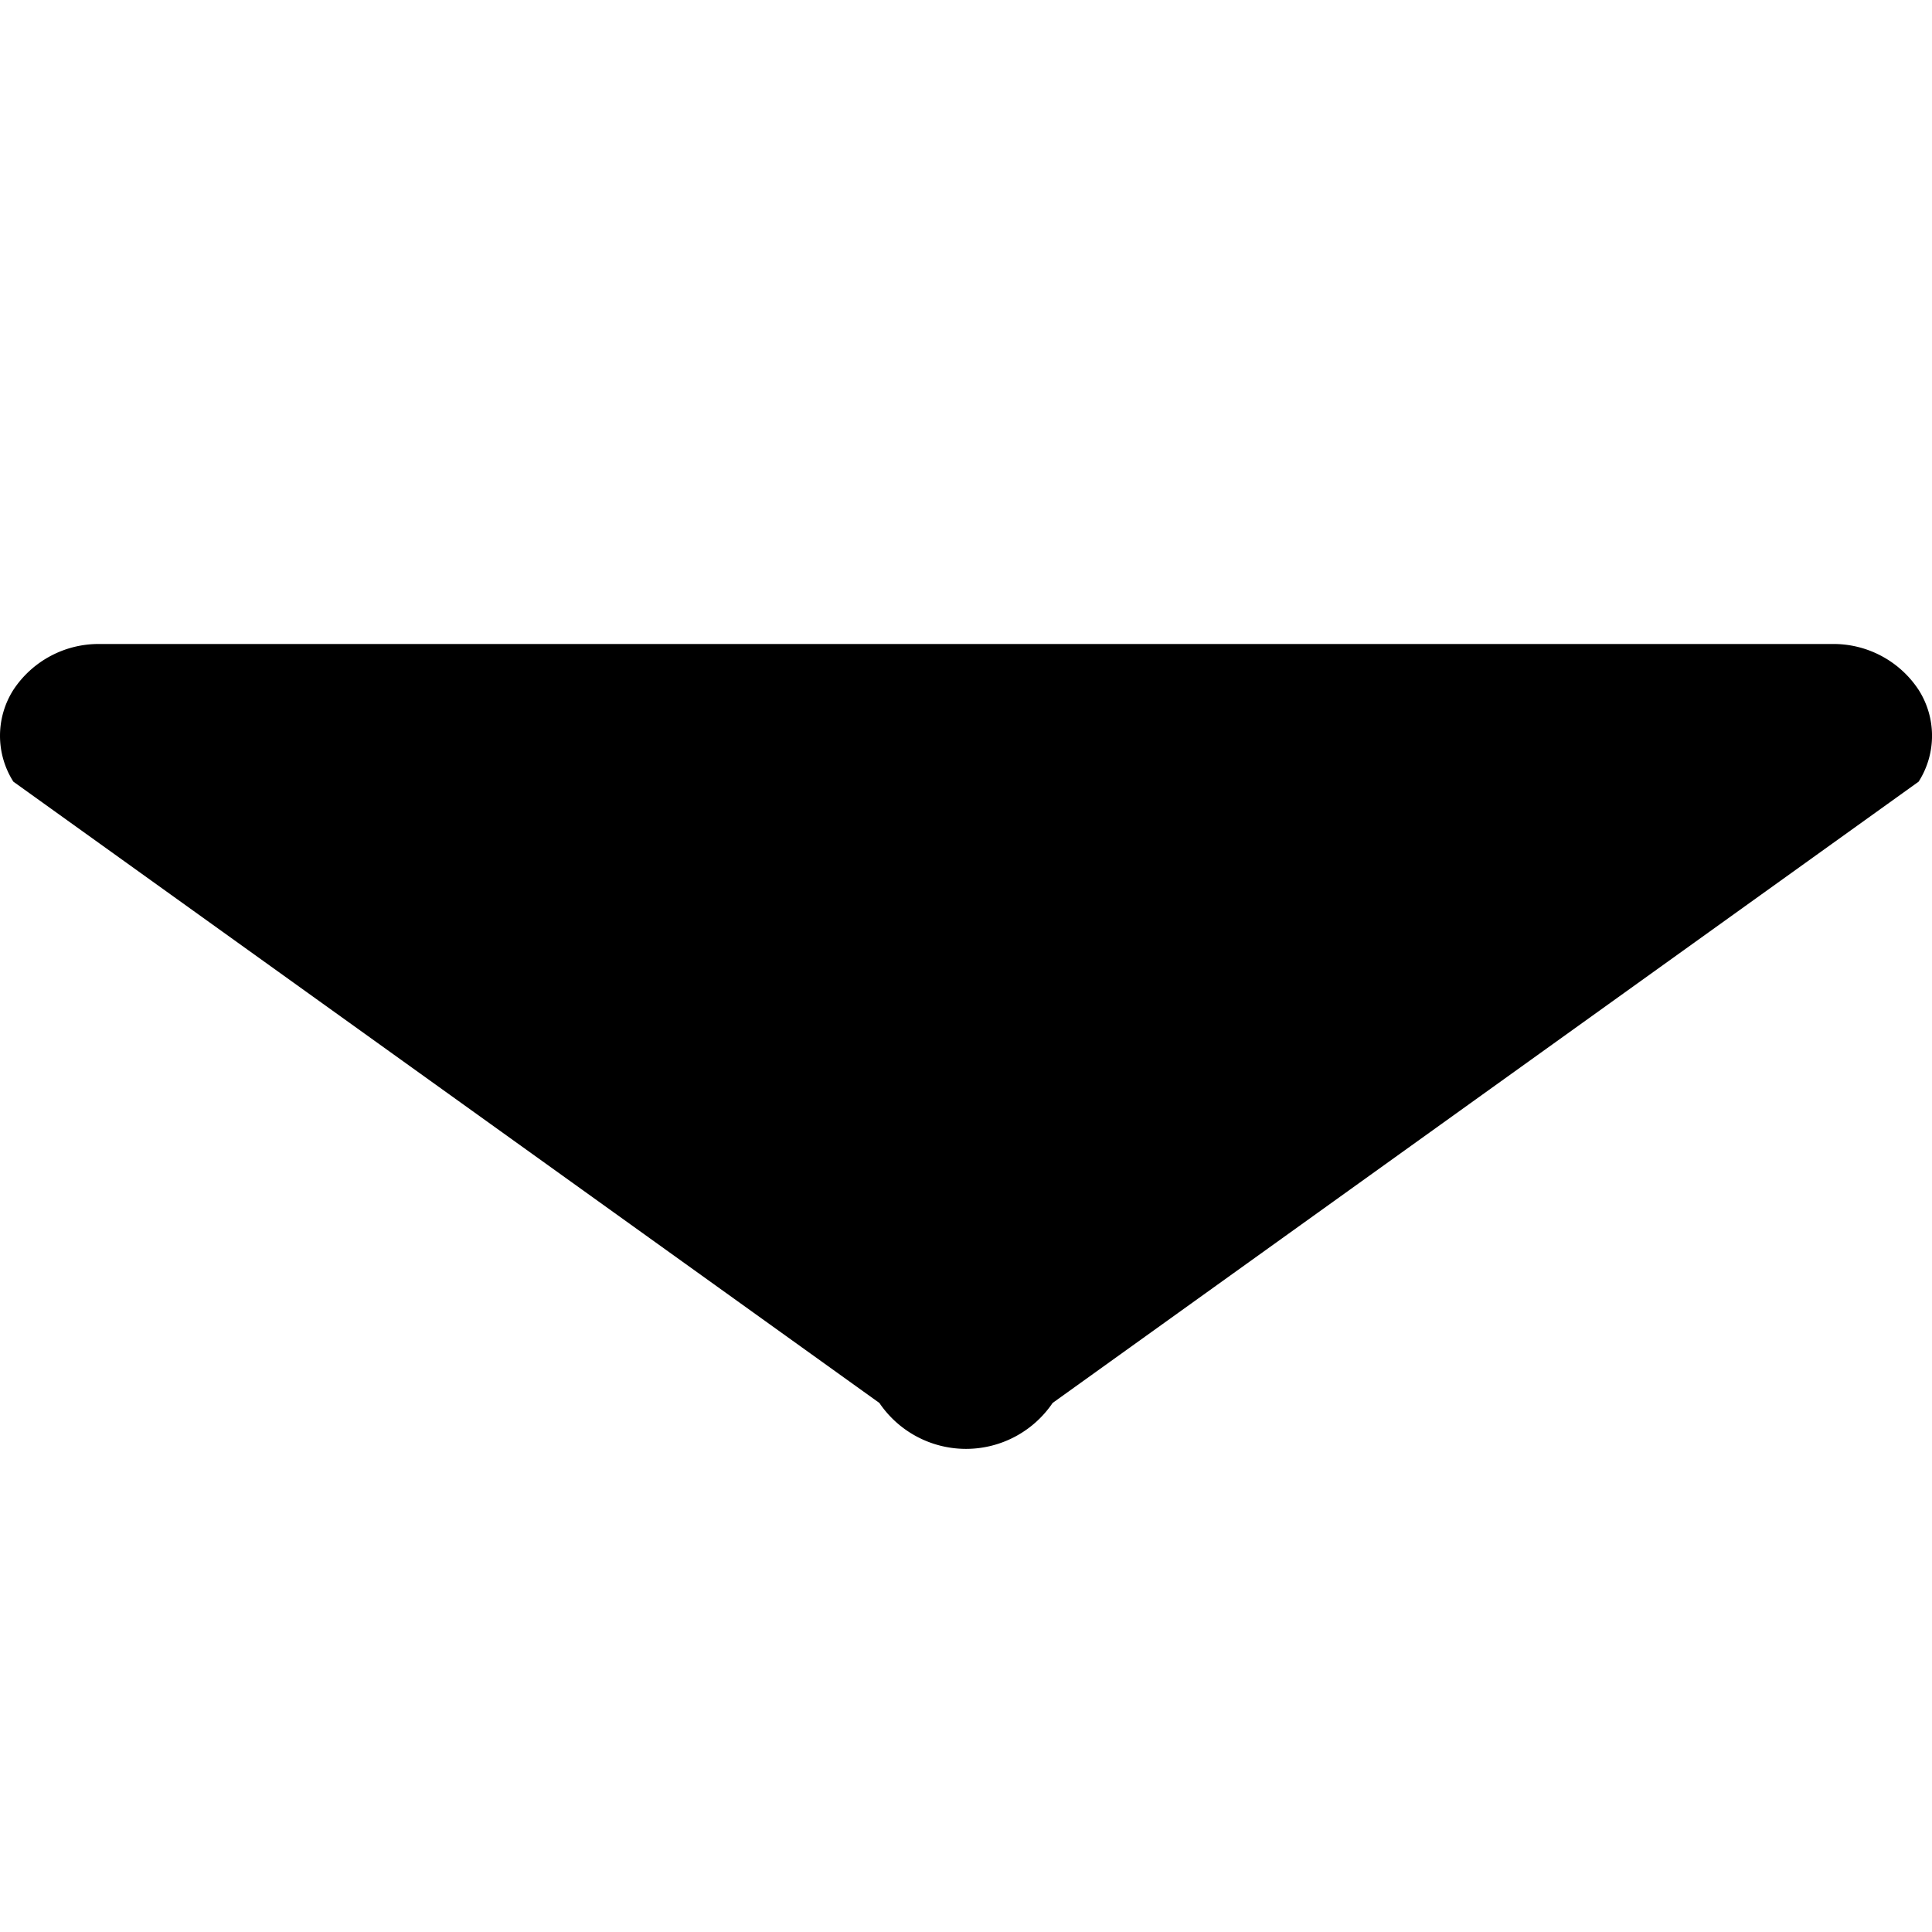 <svg xmlns="http://www.w3.org/2000/svg" viewBox="0 0 12 12">
  <defs>
    <style>
      .cls-1 {
        fill: none;
      }
    </style>
  </defs>
  <g id="Group_40" data-name="Group 40" transform="translate(-954 -106)">
    <rect id="Rectangle_7" data-name="Rectangle 7" class="cls-1" width="12" height="12" transform="translate(954 106)"/>
    <path id="Path_40" data-name="Path 40" d="M52.422.083a.53.53,0,0,1,.57,0l3.859,5.379a.65.65,0,0,1,0,1.076l-3.859,5.379a.531.531,0,0,1-.57,0,.634.634,0,0,1-.285-.538V.621A.633.633,0,0,1,52.422.083Z" transform="translate(966 57.863) rotate(90)"/>
  </g>
</svg>
